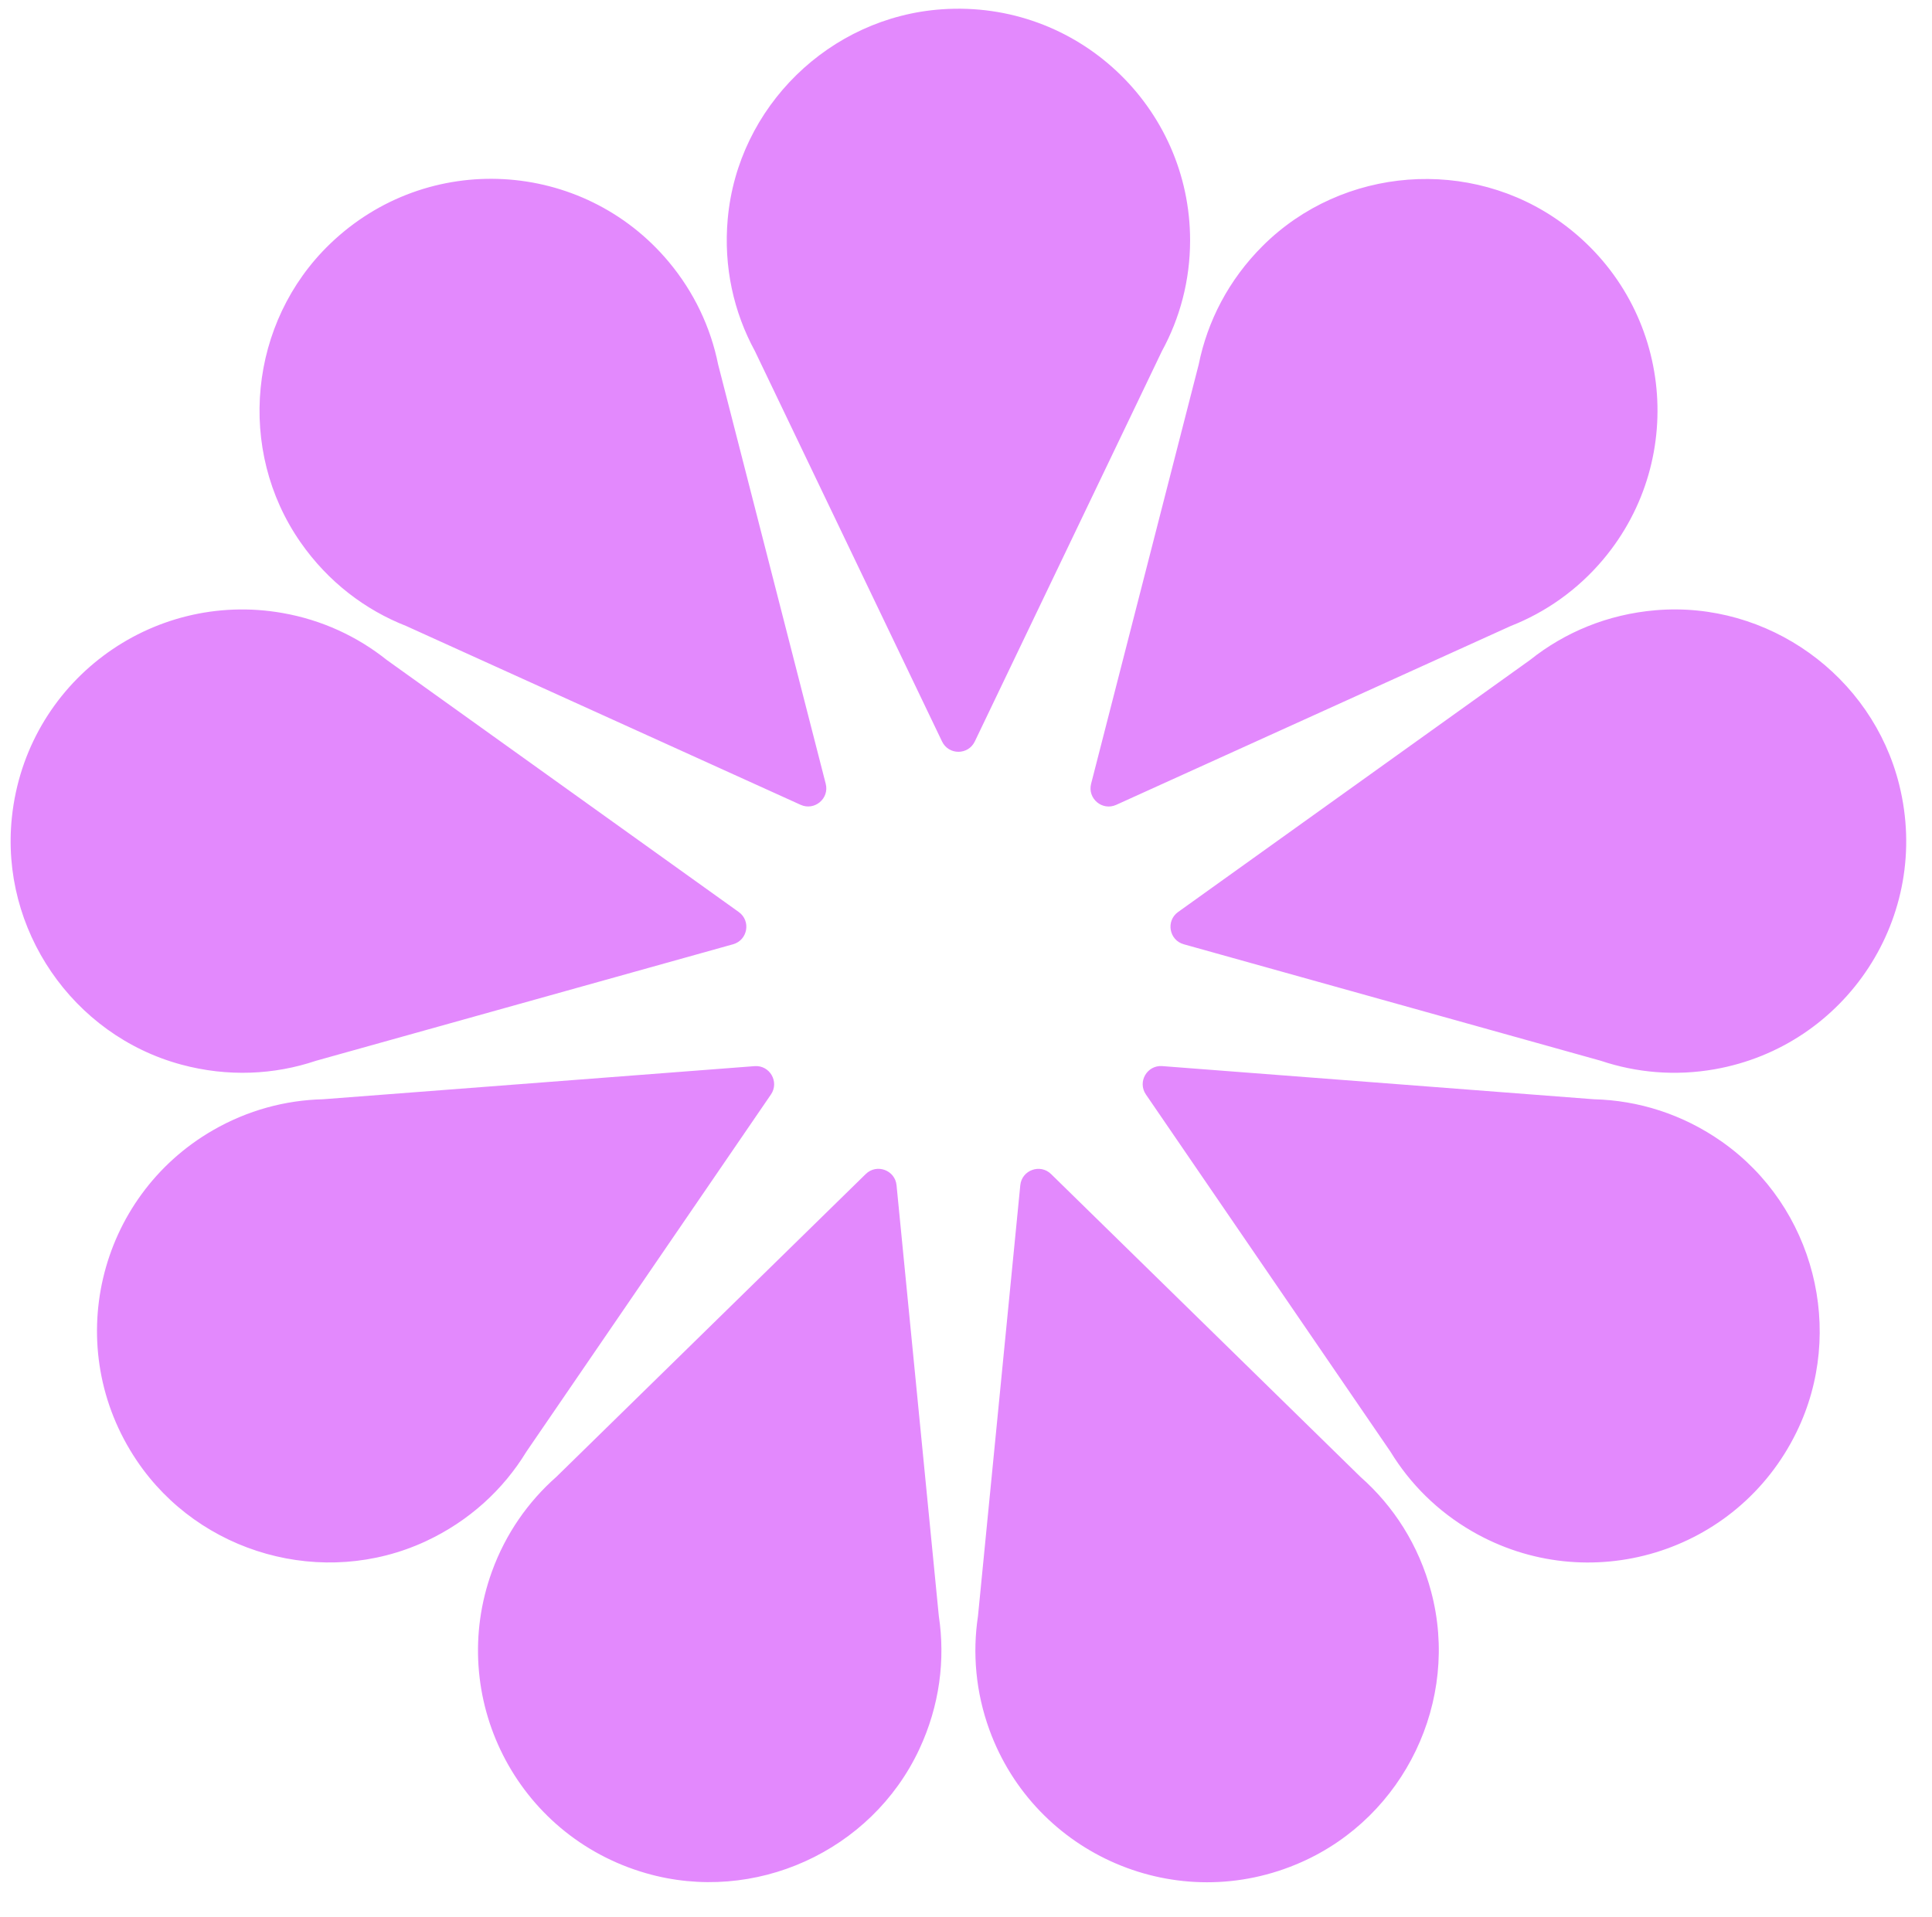<?xml version="1.0" encoding="UTF-8" standalone="no"?><svg xmlns="http://www.w3.org/2000/svg" xmlns:xlink="http://www.w3.org/1999/xlink" fill="#000000" height="505.8" preserveAspectRatio="xMidYMid meet" version="1" viewBox="-2.8 -2.3 509.6 505.8" width="509.6" zoomAndPan="magnify"><g id="change1_1"><path d="M303.68,90.32l-49.36,102.99c-1.74,3.63-6.9,3.63-8.64,0L196.32,90.32c-5.56-10.2-8.31-22.17-7.17-34.85 c2.65-29.6,26.87-53.28,56.52-55.32c35.71-2.46,65.44,25.78,65.44,60.96C311.11,71.69,308.42,81.64,303.68,90.32z M291.62,210.03 l104.01-47.16c9.2-3.61,17.66-9.5,24.47-17.61c22.61-26.95,17.99-67.69-10.95-88.76c-24.02-17.49-57.8-14.92-78.86,6.04 c-9.02,8.98-14.61,19.91-16.91,31.31L285,204.47C284,208.37,287.95,211.69,291.62,210.03z M498.16,204.75 c-7.16-28.84-34.68-48.58-64.29-46.06c-12.69,1.08-23.99,5.86-33.08,13.11l-92.85,66.5c-3.27,2.34-2.37,7.43,1.5,8.51l109.99,30.73 c9.37,3.15,19.64,4.08,30.06,2.24C484.14,273.67,506.79,239.48,498.16,204.75z M451.41,298.92c-10.41-7.33-22.15-10.93-33.77-11.22 l-113.87-8.75c-4.01-0.31-6.59,4.16-4.32,7.48l64.51,94.24c5.15,8.44,12.42,15.75,21.59,21.04c30.47,17.59,69.79,5.96,85.51-26.19 C484.11,348.83,475.72,316.02,451.41,298.92z M356.05,387.32l-81.61-79.89c-2.87-2.81-7.73-1.05-8.12,2.96l-11.16,113.66 c-1.48,9.77-0.6,20.05,3.01,29.99c12.03,33.06,49.63,49.43,82.34,34.9c27.16-12.06,41.82-42.59,34.19-71.31 C371.44,405.31,364.77,395.01,356.05,387.32z M233.68,310.38c-0.39-4-5.25-5.77-8.12-2.96l-81.61,79.89 c-7.42,6.54-13.35,14.97-16.97,24.91c-12.03,33.06,6.25,69.76,40.64,79.66c28.56,8.22,59.41-5.74,72.03-32.65 c5.41-11.53,6.92-23.71,5.18-35.21L233.68,310.38z M136.04,380.68l64.51-94.24c2.27-3.32-0.31-7.79-4.32-7.48L82.36,287.7 c-9.88,0.24-19.85,2.89-29.01,8.18c-30.47,17.59-40.06,57.45-20.07,87.15c16.59,24.65,49.21,33.79,76.17,21.3 C120.99,398.97,129.99,390.61,136.04,380.68z M80.57,277.54l109.99-30.73c3.87-1.08,4.77-6.17,1.5-8.51l-92.85-66.5 c-7.73-6.17-17.06-10.55-27.48-12.38c-34.65-6.11-67.62,18.27-71.39,53.86C-2.8,242.83,16.31,270.79,45,278.55 C57.29,281.87,69.55,281.25,80.57,277.54z M104.37,162.86l104.01,47.16c3.66,1.66,7.62-1.66,6.62-5.55L186.62,93.85 c-1.95-9.69-6.29-19.04-13.09-27.15c-22.61-26.95-63.54-29.47-89.31-4.63c-21.4,20.62-24.73,54.33-7.74,78.71 C83.76,151.22,93.55,158.62,104.37,162.86z" fill="#e389fd"/></g></svg>